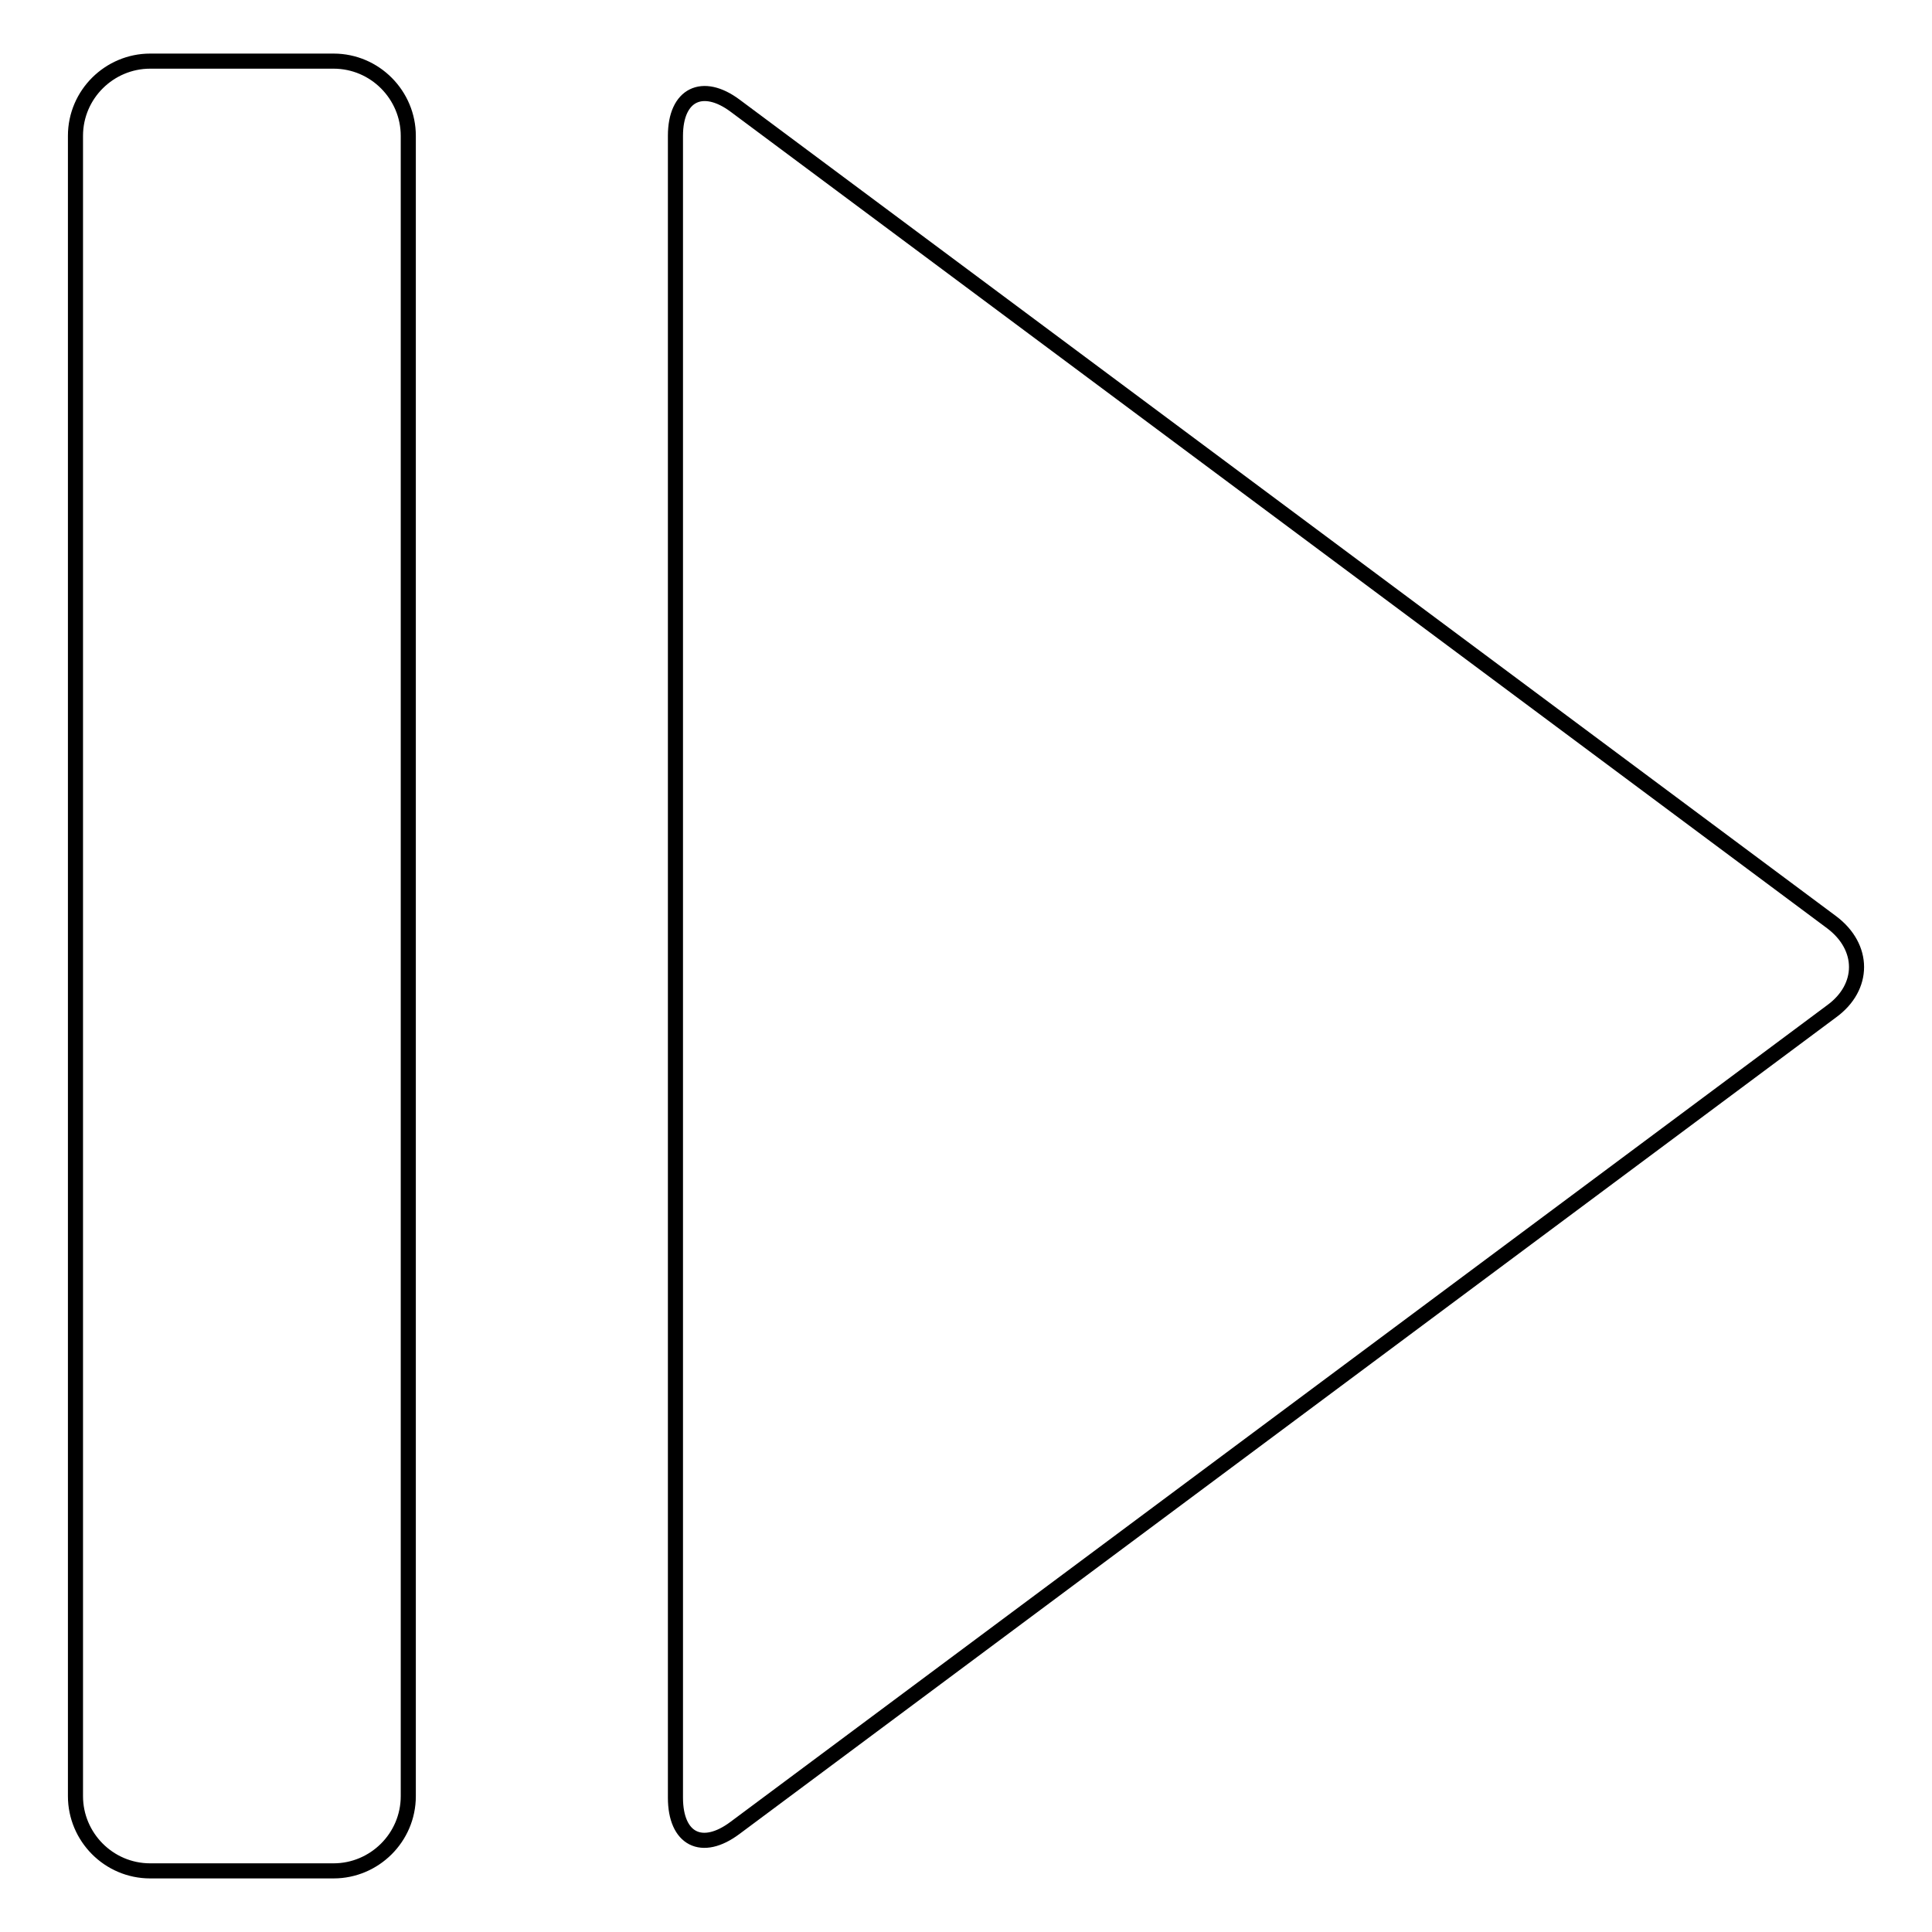 <?xml version="1.0" encoding="utf-8"?>
<!-- Svg Vector Icons : http://www.onlinewebfonts.com/icon -->
<!DOCTYPE svg PUBLIC "-//W3C//DTD SVG 1.1//EN" "http://www.w3.org/Graphics/SVG/1.1/DTD/svg11.dtd">
<svg version="1.1" xmlns="http://www.w3.org/2000/svg" xmlns:xlink="http://www.w3.org/1999/xlink" x="0px" y="0px" viewBox="0 0 256 256" enable-background="new 0 0 256 256" xml:space="preserve">
<g> <path stroke-width="2" fill-opacity="0" stroke="#000000"  d="M54.1,238c0,5.5-4.5,9.9-9.9,9.9H19.9c-5.5,0-9.9-4.5-9.9-9.9V18c0-5.5,4.5-9.9,9.9-9.9h24.3 c5.5,0,9.9,4.5,9.9,9.9V238z M89.5,18c0-5.5,3.6-7.2,7.9-4l145.3,108.2c4.4,3.3,4.4,8.6,0,11.8L97.4,242.2c-4.4,3.3-7.9,1.5-7.9-4 V18z"/></g>
</svg>